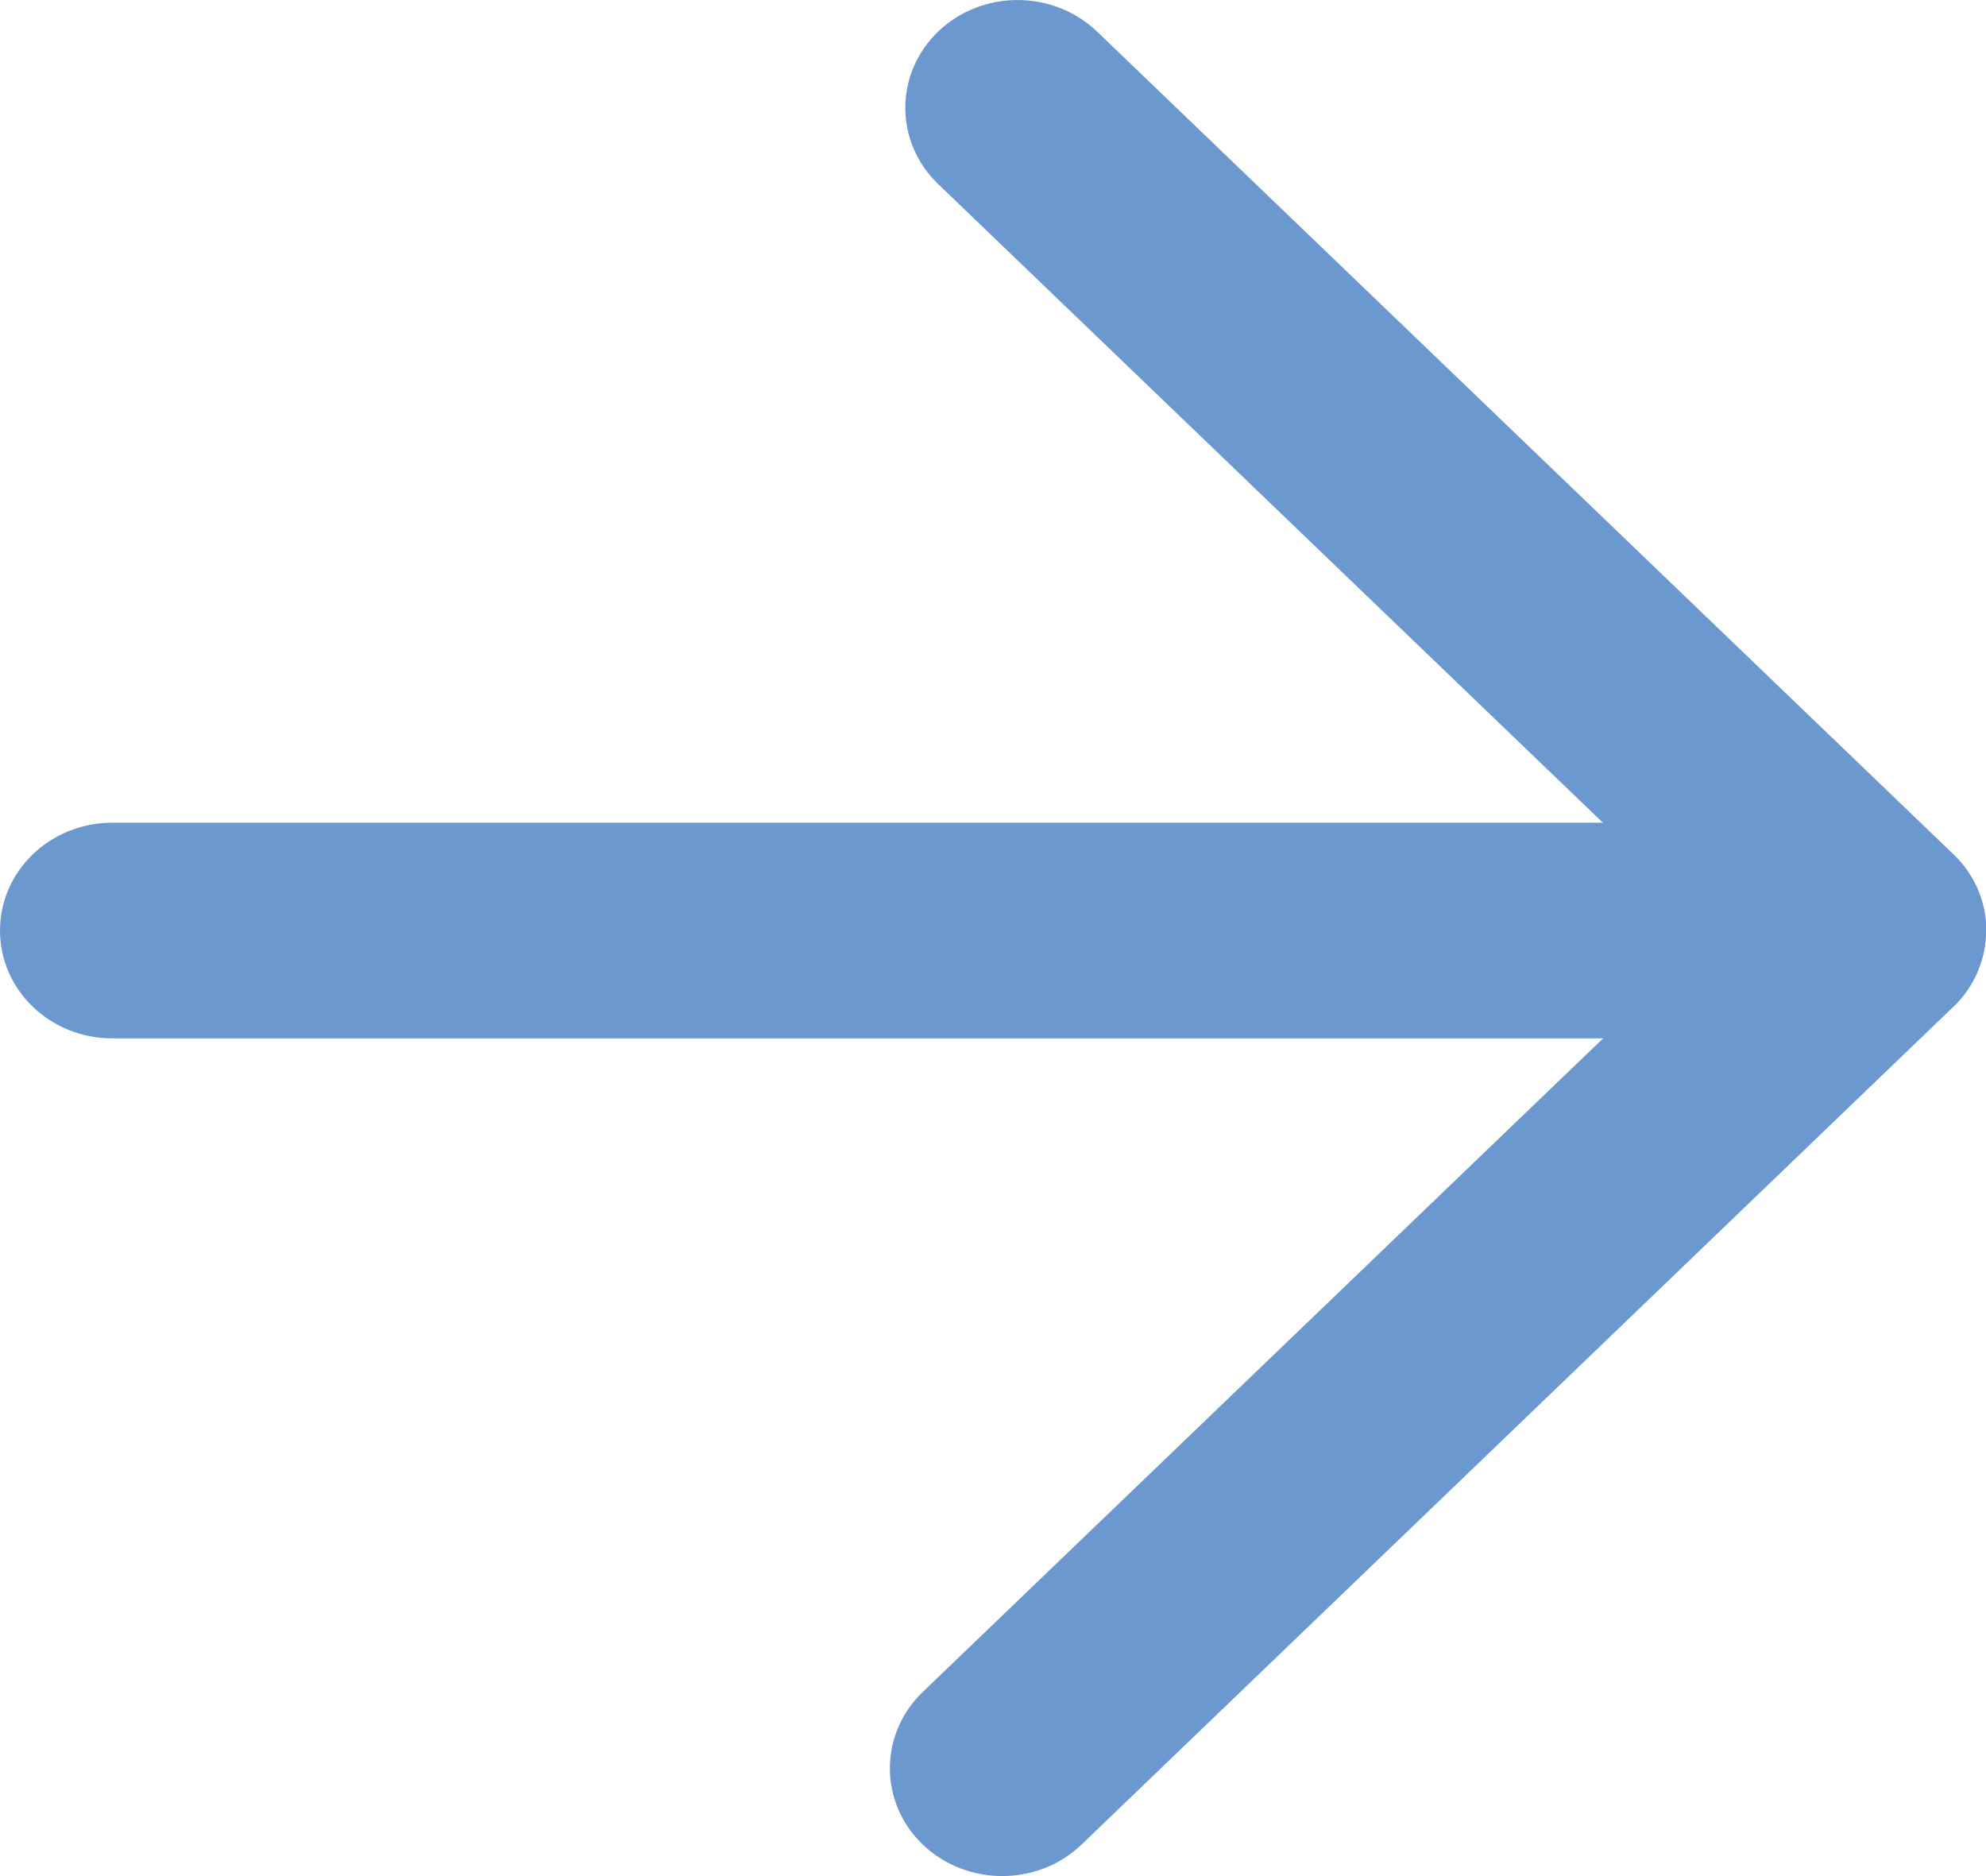 <svg width="18" height="17" viewBox="0 0 18 17" fill="none" xmlns="http://www.w3.org/2000/svg">
<g clip-path="url(#clip0_1288_1177)">
<path d="M18 8.433C18 8.682 17.901 8.934 17.703 9.124L9.803 16.714C9.406 17.095 8.762 17.095 8.363 16.714C7.966 16.333 7.966 15.715 8.363 15.332L15.546 8.433L8.503 1.668C8.106 1.287 8.106 0.667 8.503 0.286C8.9 -0.095 9.543 -0.095 9.943 0.286L17.705 7.741C17.904 7.932 18.003 8.181 18.003 8.433H18Z" fill="#6C98D0"/>
<path d="M18 8.432C18 8.972 17.545 9.409 16.983 9.409L1.017 9.409C0.455 9.409 0 8.972 0 8.432C0 7.892 0.455 7.455 1.017 7.455L16.983 7.455C17.545 7.455 18 7.892 18 8.432Z" fill="#6C98D0"/>
</g>
<defs>
<clipPath id="clip0_1288_1177">
<rect width="17" height="18" fill="white" transform="matrix(0 -1 1 0 0 17)"/>
</clipPath>
</defs>
</svg>
